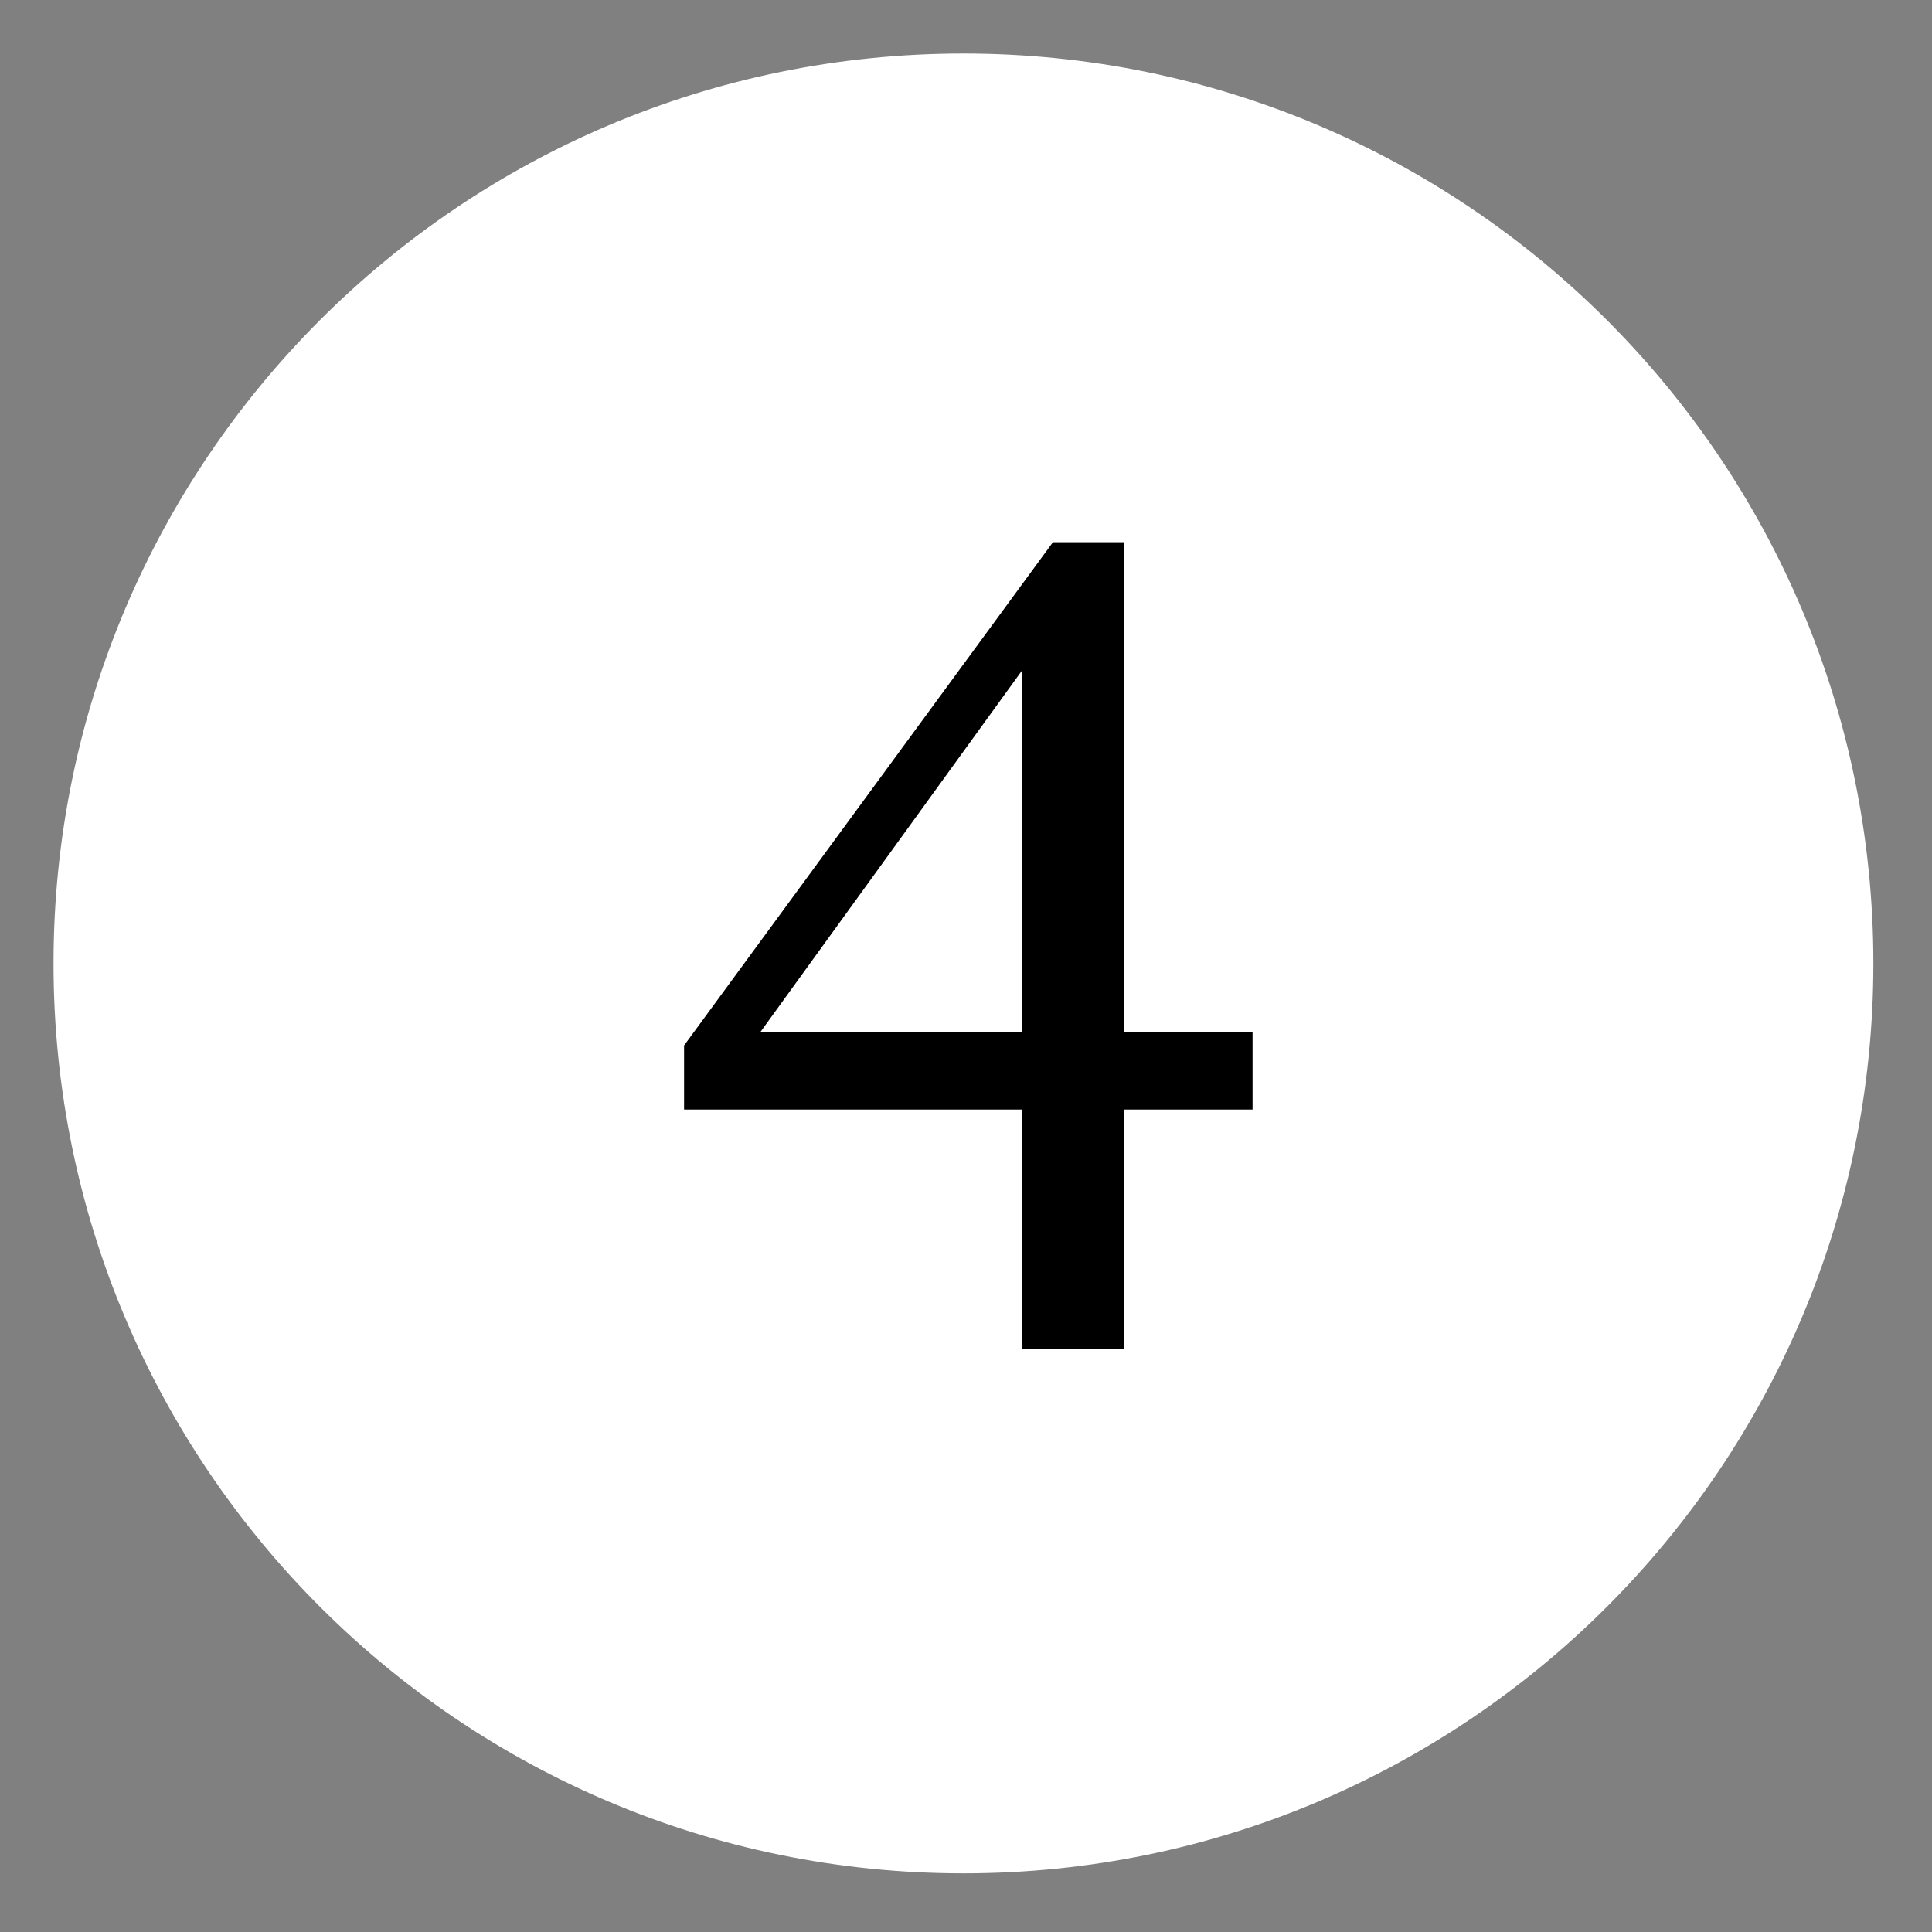 <svg xmlns="http://www.w3.org/2000/svg" xmlns:xlink="http://www.w3.org/1999/xlink" width="250" zoomAndPan="magnify" viewBox="0 0 187.5 187.5" height="250" preserveAspectRatio="xMidYMid meet" version="1.2"><rect x="0" y="0" width="187.5" height="187.5" fill="#808080" stroke="none"/><defs><clipPath id="923f5d6856"><path d="M 5.195 5.195 L 181.809 5.195 L 181.809 181.809 L 5.195 181.809 Z M 5.195 5.195 "/></clipPath><clipPath id="467223bc1a"><path d="M 93.5 5.195 C 44.73 5.195 5.195 44.73 5.195 93.5 C 5.195 142.27 44.73 181.809 93.5 181.809 C 142.27 181.809 181.809 142.27 181.809 93.5 C 181.809 44.73 142.27 5.195 93.5 5.195 Z M 93.5 5.195 "/></clipPath></defs><g id="76441aae4b"><g clip-rule="nonzero" clip-path="url(#923f5d6856)"><g clip-rule="nonzero" clip-path="url(#467223bc1a)"><path style=" stroke:none;fill-rule:nonzero;fill:#ffffff;fill-opacity:1;" d="M 5.195 5.195 L 181.809 5.195 L 181.809 181.809 L 5.195 181.809 Z M 5.195 5.195 "/></g></g><g style="fill:#000000;fill-opacity:1;"><g transform="translate(63.639, 130.901)"><path style="stroke:none" d="M 35.547 -30.766 L 35.547 -65.828 L 10.172 -30.766 Z M 57.922 -23.219 L 45.484 -23.219 L 45.484 0 L 35.547 0 L 35.547 -23.219 L 2.75 -23.219 L 2.75 -29.438 L 38.547 -78.281 L 45.484 -78.281 L 45.484 -30.766 L 57.922 -30.766 Z M 57.922 -23.219 "/></g></g></g></svg>